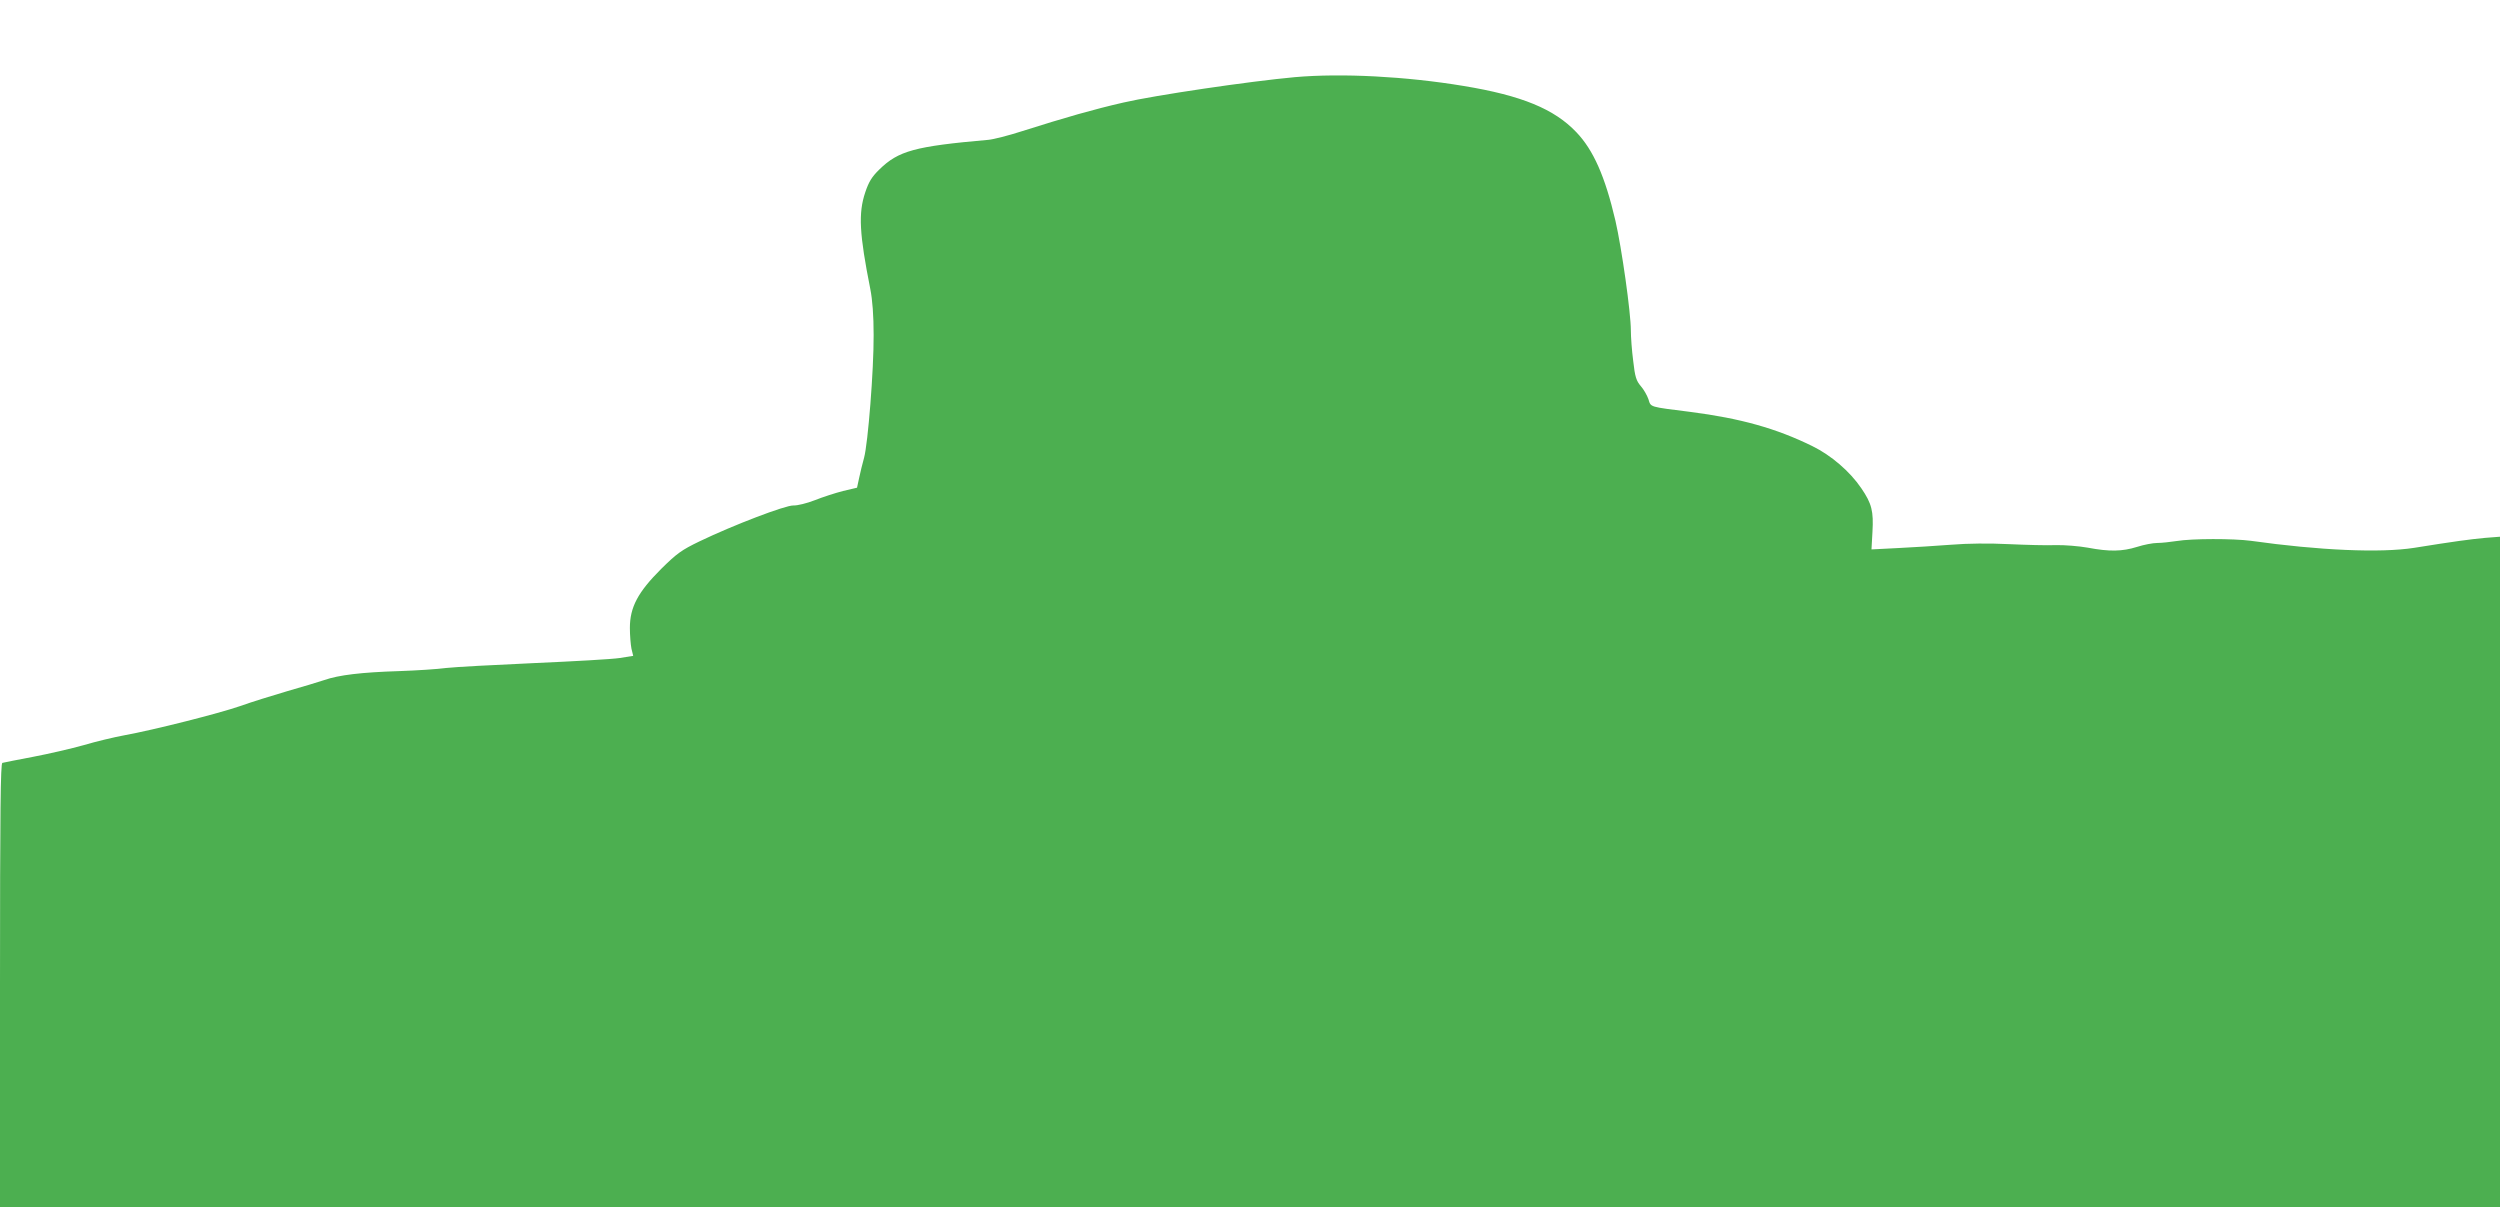 <?xml version="1.0" standalone="no"?>
<!DOCTYPE svg PUBLIC "-//W3C//DTD SVG 20010904//EN"
 "http://www.w3.org/TR/2001/REC-SVG-20010904/DTD/svg10.dtd">
<svg version="1.0" xmlns="http://www.w3.org/2000/svg"
 width="1280pt" height="618pt" viewBox="0 0 1280 618"
 preserveAspectRatio="xMidYMid meet">
<g transform="translate(0,618) scale(0.1,-0.1)"
fill="#4caf50" stroke="none">
<path d="M6630 5785 c-232 -21 -719 -93 -878 -130 -153 -35 -296 -76 -517
-146 -71 -23 -150 -43 -175 -45 -376 -33 -460 -56 -558 -152 -38 -37 -54 -63
-72 -117 -36 -107 -30 -213 26 -495 11 -56 17 -135 17 -235 1 -178 -29 -556
-49 -629 -8 -28 -19 -74 -25 -102 l-11 -51 -72 -17 c-39 -10 -104 -31 -144
-47 -41 -16 -90 -28 -110 -27 -41 1 -304 -99 -481 -184 -91 -44 -115 -61 -196
-141 -119 -119 -160 -196 -160 -302 0 -38 4 -86 8 -106 l9 -37 -69 -11 c-37
-6 -234 -17 -438 -26 -203 -9 -406 -20 -450 -25 -44 -6 -152 -13 -240 -16
-194 -6 -311 -20 -385 -46 -30 -10 -116 -36 -190 -57 -74 -22 -182 -55 -240
-76 -110 -38 -441 -122 -595 -150 -49 -9 -142 -31 -206 -50 -64 -18 -181 -45
-260 -60 -79 -15 -150 -29 -157 -31 -9 -3 -12 -239 -12 -1139 l0 -1135 6400 0
6400 0 0 1716 0 1716 -77 -6 c-75 -7 -158 -18 -363 -51 -173 -27 -487 -13
-835 36 -90 12 -302 12 -380 -1 -33 -5 -78 -10 -100 -10 -22 0 -69 -9 -103
-20 -77 -24 -142 -25 -253 -4 -45 8 -119 14 -163 13 -45 -2 -153 1 -241 5 -99
5 -211 4 -295 -3 -74 -6 -196 -13 -271 -17 l-137 -7 5 90 c6 105 -3 144 -57
223 -59 87 -155 169 -251 216 -185 91 -368 142 -624 175 -213 27 -202 23 -215
65 -7 20 -24 50 -39 67 -23 27 -30 47 -39 129 -7 53 -12 123 -12 156 0 91 -47
423 -79 562 -53 227 -113 362 -200 453 -113 119 -280 188 -578 237 -295 49
-624 66 -863 45z"/>
</g>
</svg>
